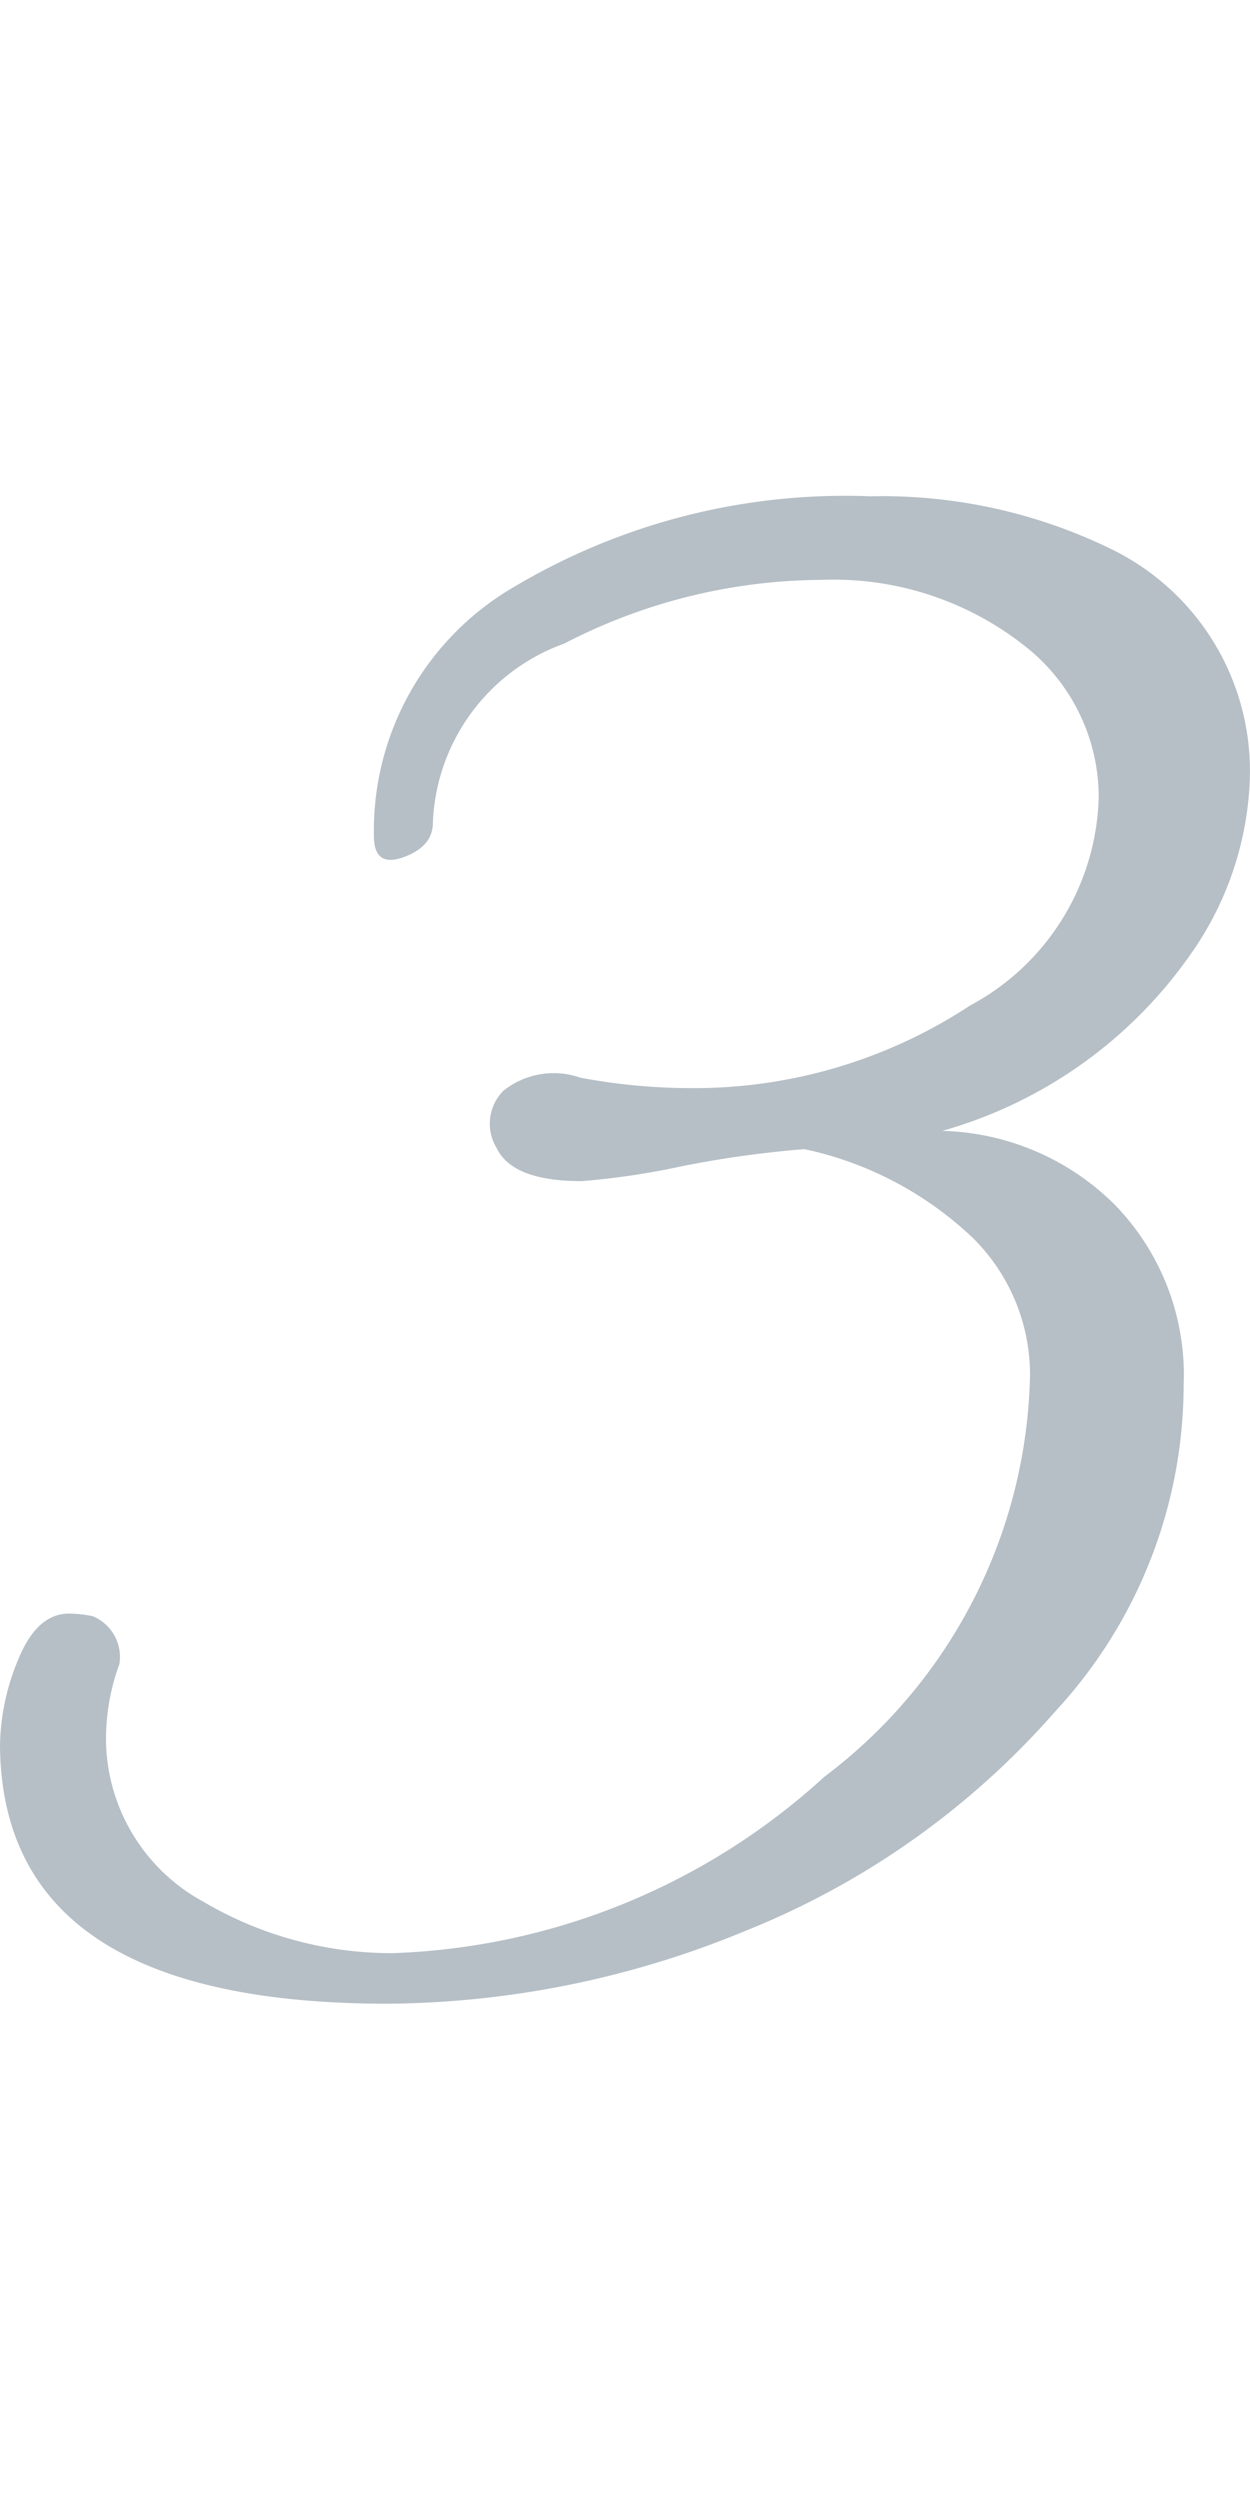 <svg xmlns="http://www.w3.org/2000/svg" width="21" height="42" viewBox="0 0 16.956 20.448">
  <path id="パス_1383" data-name="パス 1383" d="M2.25-10.98A6.8,6.8,0,0,0,5.976-12.1,3.3,3.3,0,0,0,7.722-14.94,2.607,2.607,0,0,0,6.7-16.992a4.18,4.18,0,0,0-2.736-.882,7.651,7.651,0,0,0-3.492.864,2.694,2.694,0,0,0-1.782,2.43q0,.324-.4.468t-.4-.288A3.821,3.821,0,0,1-.2-17.784a8.776,8.776,0,0,1,4.824-1.224,7.086,7.086,0,0,1,3.276.72,3.347,3.347,0,0,1,1.872,3.1,4.379,4.379,0,0,1-.792,2.376A6.145,6.145,0,0,1,5.6-10.4,3.438,3.438,0,0,1,7.938-9.4a3.311,3.311,0,0,1,.936,2.448A6.529,6.529,0,0,1,7.128-2.52,11.032,11.032,0,0,1,2.934.45a12.887,12.887,0,0,1-4.86.99q-5.22,0-5.256-3.492A3.111,3.111,0,0,1-6.93-3.24q.252-.612.684-.612a1.669,1.669,0,0,1,.324.036.6.6,0,0,1,.36.648,2.933,2.933,0,0,0-.18,1.116A2.527,2.527,0,0,0-4.428.054a5.034,5.034,0,0,0,2.574.7A9.134,9.134,0,0,0,4-1.638a6.992,6.992,0,0,0,2.79-5.454,2.609,2.609,0,0,0-.774-1.854,4.754,4.754,0,0,0-2.286-1.206,14.29,14.29,0,0,0-1.674.234,10.2,10.2,0,0,1-1.35.2q-.936,0-1.152-.45a.635.635,0,0,1,.09-.774,1.092,1.092,0,0,1,1.044-.18A8.169,8.169,0,0,0,2.25-10.98Z" transform="translate(7.182 19.008)" fill="#b6bfc6"/>
</svg>
